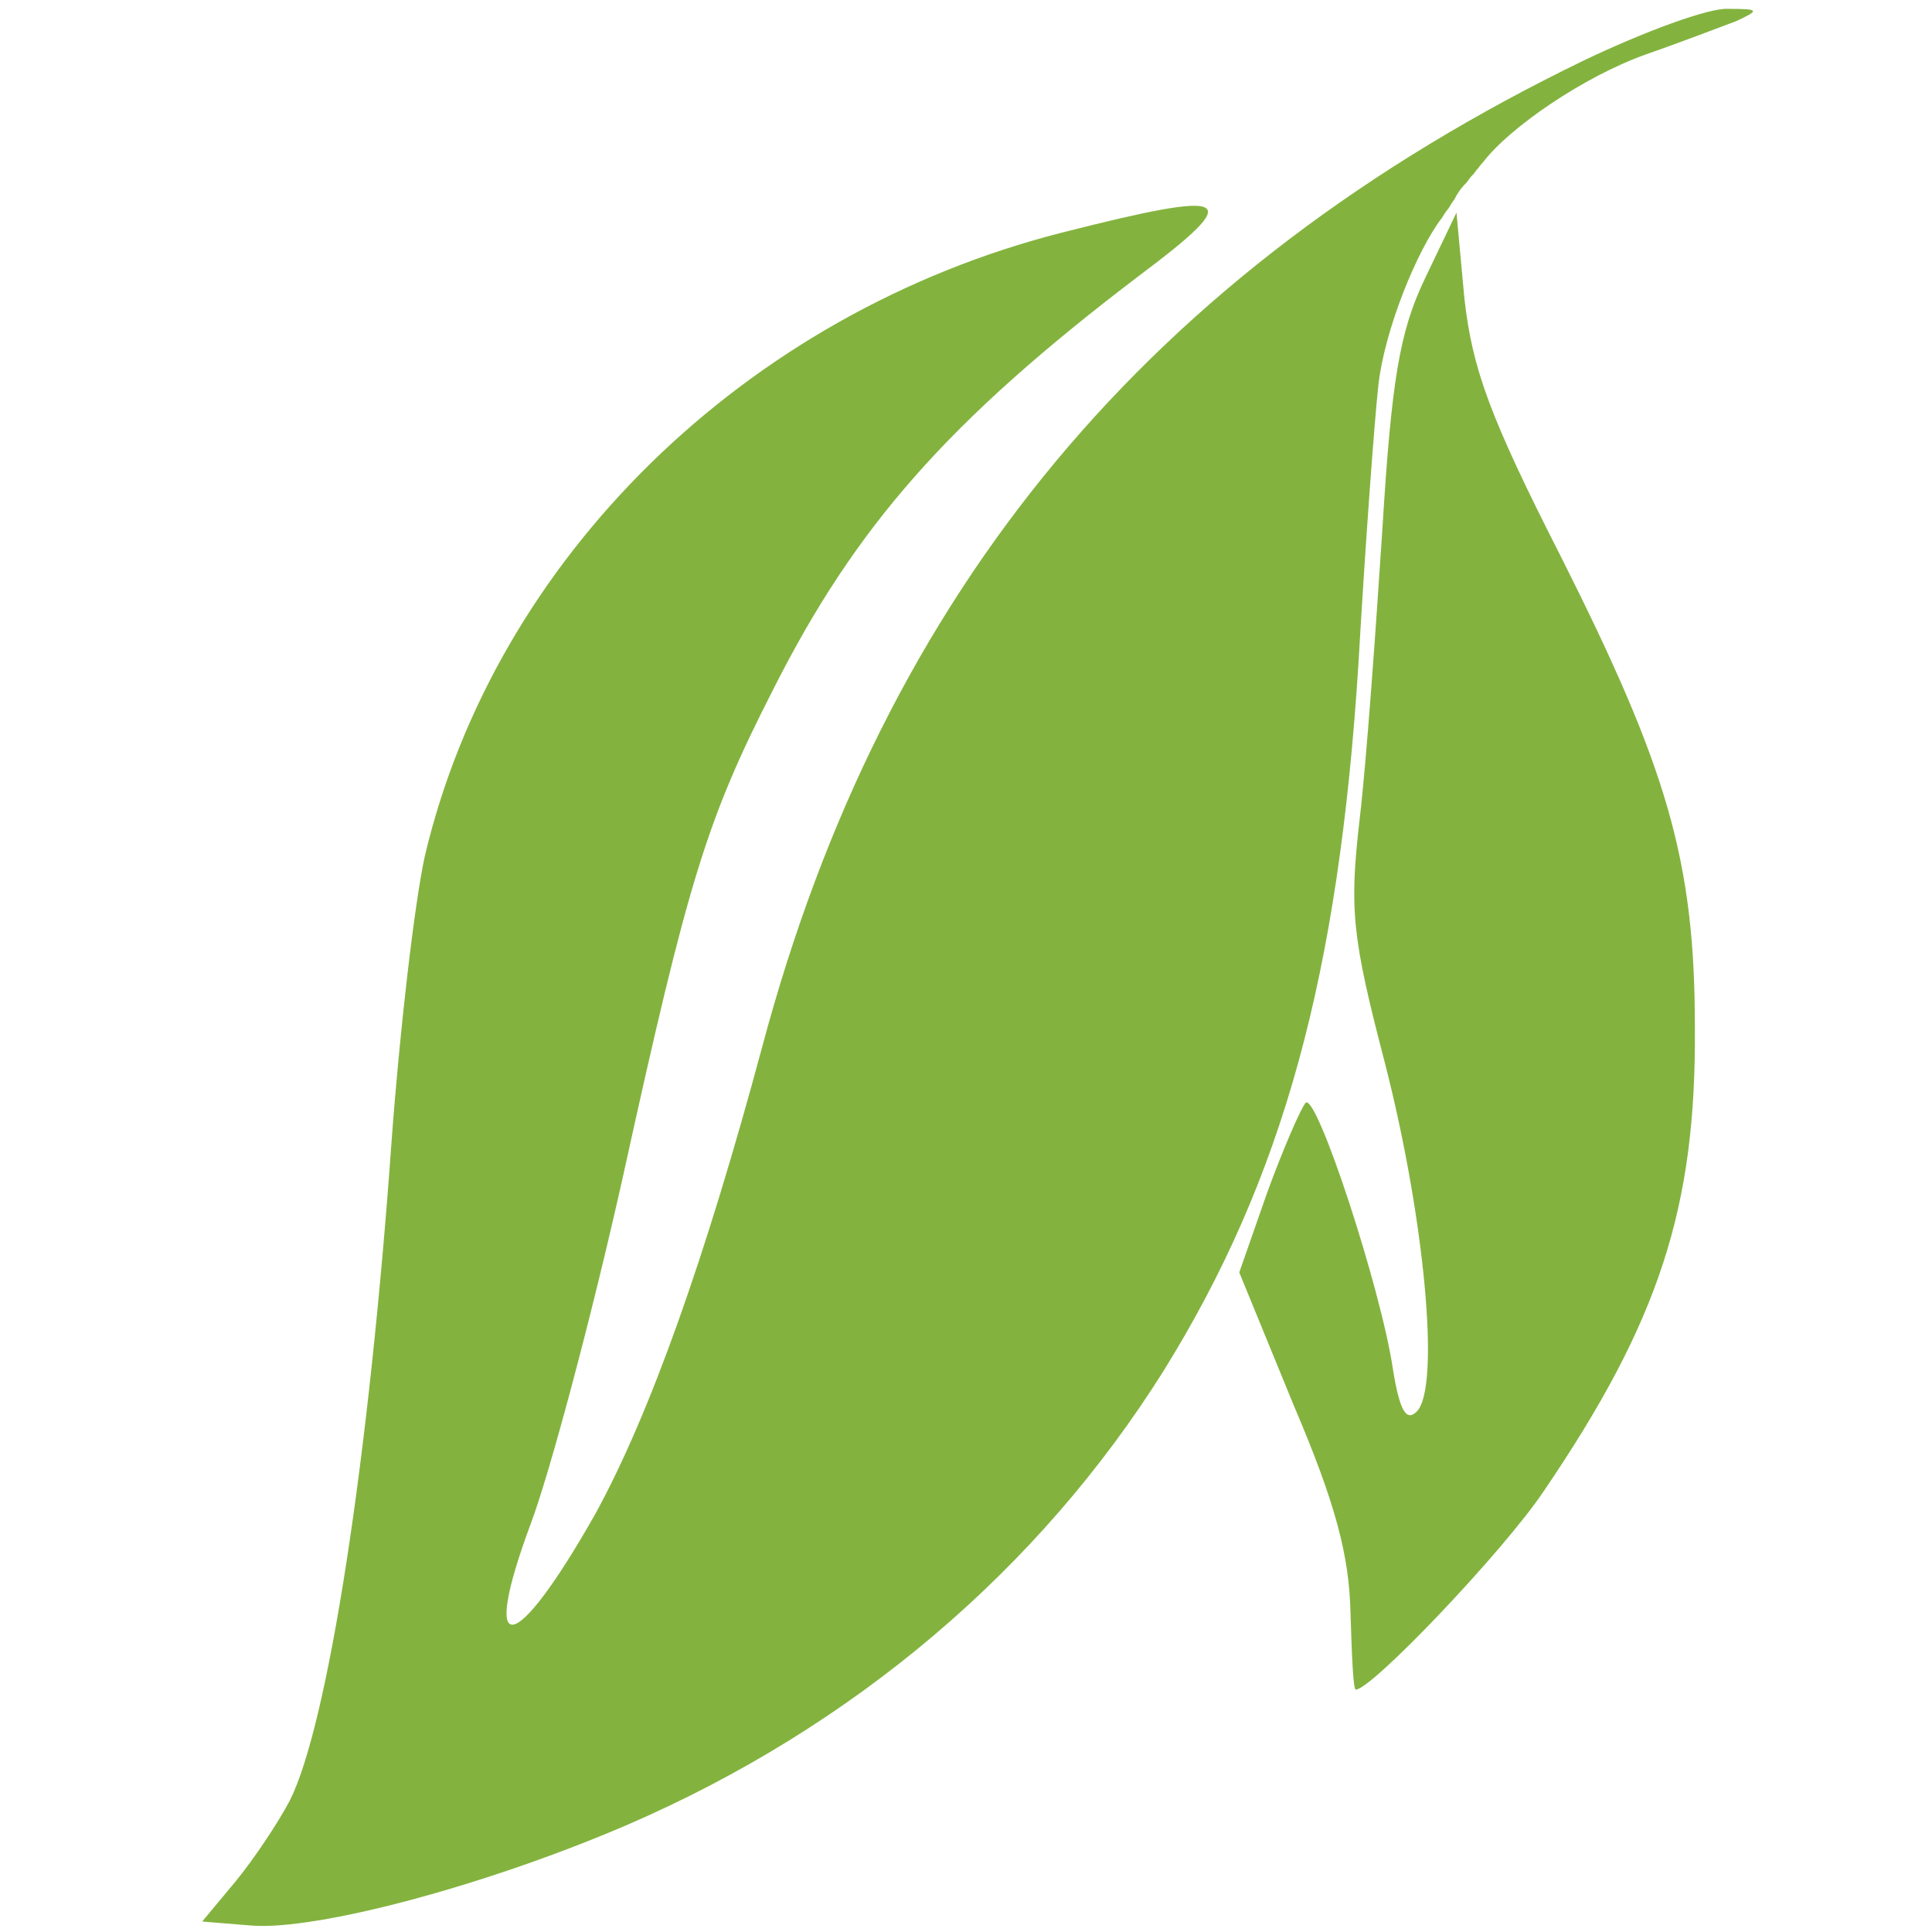 <?xml version="1.0" encoding="utf-8"?>
<!-- Generator: Adobe Illustrator 23.0.6, SVG Export Plug-In . SVG Version: 6.00 Build 0)  -->
<svg version="1.1" id="Слой_1" xmlns="http://www.w3.org/2000/svg" xmlns:xlink="http://www.w3.org/1999/xlink" x="0px" y="0px"
	 viewBox="0 0 194 194" style="enable-background:new 0 0 194 194;" xml:space="preserve">
<style type="text/css">
	.st0{fill:#83B33E;}
</style>
<g transform="translate(0,194) scale(0.1,-0.1)">
	<path class="st0" d="M1735.2,1931.1c-18.6,1.3-83.8-22.6-145-51.9c-436.2-211.5-702.3-532-824.6-989.5
		C708.4,676.9,652.6,519.9,598,420.2c-81.1-143.6-117-150.3-65.2-10.6C551.5,458.8,594,617,626,760.7
		c65.2,296.6,83.8,356.4,150.3,486.8c82.5,163.6,175.6,270,368.4,416.3c106.4,79.8,94.4,86.5-78.5,42.6
		c-317.9-81.1-569.2-327.2-639.7-626.4c-10.6-49.2-25.3-176.9-33.3-286c-22.6-317.9-63.8-586.5-102.4-662.4
		c-12-22.6-35.9-58.5-54.5-81.1L203,10.5l49.2-4c65.2-5.3,235.4,39.9,377.7,101.1c227.4,98.4,413.6,256.7,538.7,456.2
		c119.7,192.9,175.6,396.3,195.5,710.2c6.7,117,16,243.4,20,279.3c6.1,55.2,38.8,135.7,64,168.2c1.9,3.3,4.1,6.5,6.5,9.4
		c0.1,0.3,0.3,0.5,0.5,0.7c1.6,2.7,3.1,5.5,5.1,7.8c3.1,6.3,7,12,12.1,16.9c0.1,0.1,0.1,0.3,0.3,0.3c0.1,0.3,0.4,0.4,0.5,0.7
		c1.9,2.8,4,5.5,6.4,7.8c1.6,2.1,3.1,4.3,4.9,6.1c1.5,2.3,3.2,4.3,5.1,6.3c26.6,34.6,100.5,85.5,163.3,107.9
		c34.6,12,75.8,27.9,90.4,33.3C1767.1,1929.8,1767.1,1931.1,1735.2,1931.1z"/>
	<path class="st0" d="M1430.6,1659.8c-25.3-53.2-33.3-101.1-42.6-252.7c-6.7-102.4-16-232.8-22.6-288.6
		c-10.6-91.8-8-118.4,25.3-246.1c39.9-155.6,55.9-325.9,31.9-349.8c-10.6-10.6-17.3,1.3-23.9,42.6c-12,81.1-77.1,279.3-87.8,267.3
		c-5.3-6.7-22.6-46.6-38.6-90.4l-27.9-79.8l54.5-133c42.6-99.8,55.9-151.6,57.2-208.8c1.3-42.6,2.7-77.1,5.3-77.1
		c16,0,149,139.7,188.9,199.5c115.7,170.2,153,284.6,151.6,465.5c0,167.6-27.9,260.7-134.3,472.2c-71.8,141-89.1,188.9-97.1,259.4
		l-8,86.5L1430.6,1659.8z"/>
</g>
</svg>

